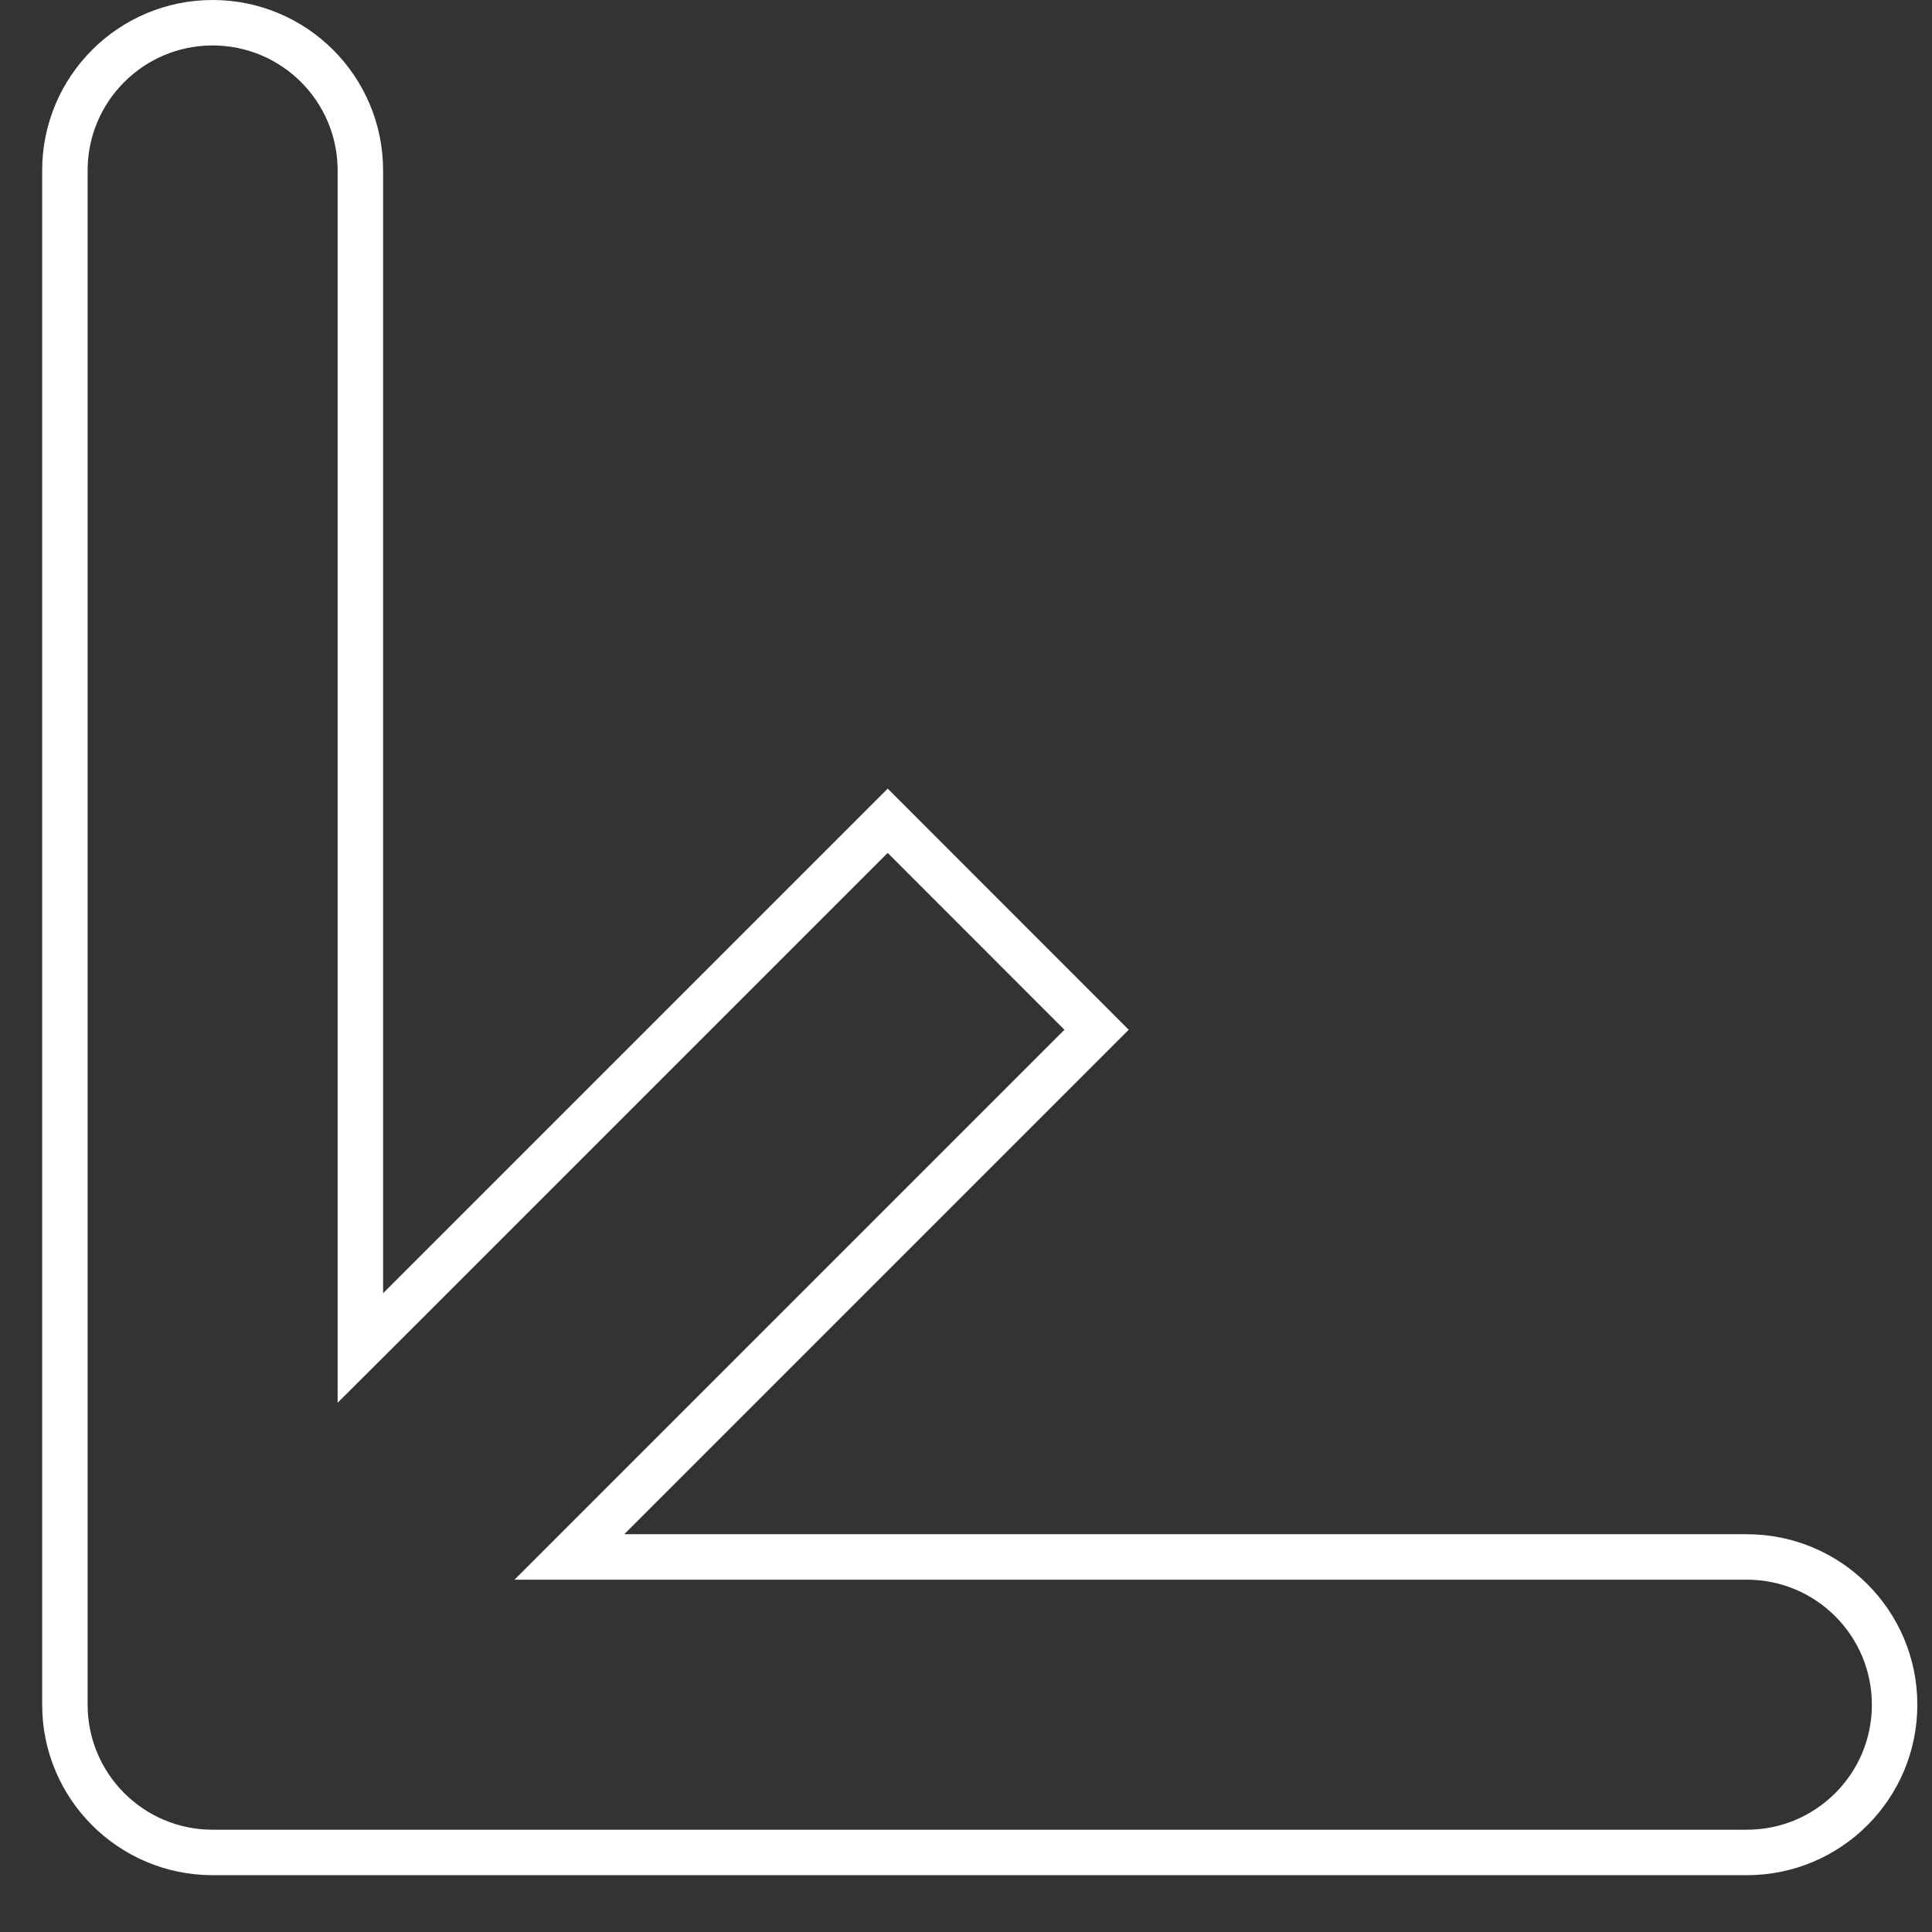 <?xml version="1.0" encoding="UTF-8"?> <svg xmlns="http://www.w3.org/2000/svg" width="17" height="17" viewBox="0 0 17 17" fill="none"><rect x="0" y="0" width="17" height="17" fill="#333333" stroke="none"/> <path d="M3.171 11.379L3.171 11.861L3.513 11.52L7.811 7.222L9.649 9.061L5.351 13.359L5.01 13.7L5.493 13.7L15.371 13.7C16.089 13.7 16.671 14.282 16.671 15C16.671 15.718 16.089 16.3 15.371 16.3L1.871 16.3C1.153 16.3 0.571 15.718 0.571 15L0.571 1.5C0.571 0.782 1.153 0.2 1.871 0.2C2.589 0.2 3.171 0.782 3.171 1.5L3.171 11.379Z" stroke="white" stroke-width="0.4"></path> </svg> 